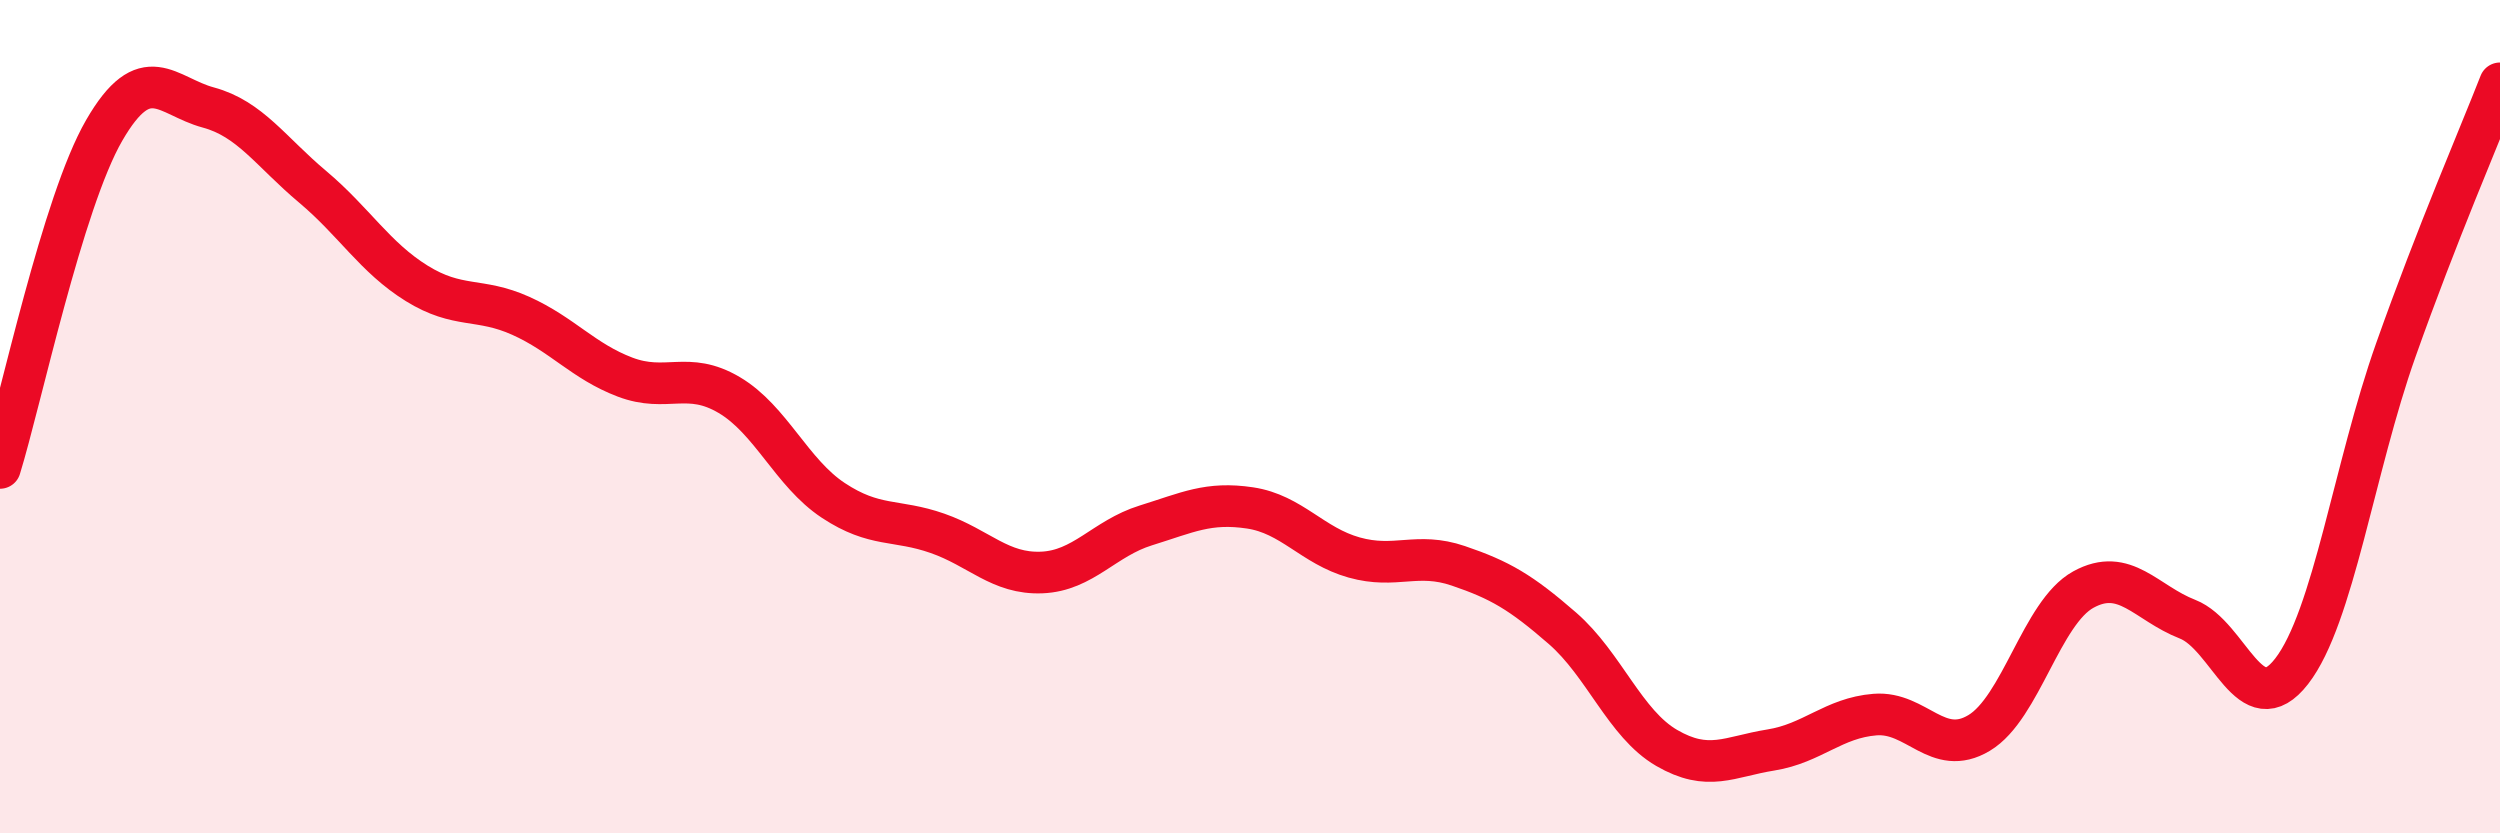 
    <svg width="60" height="20" viewBox="0 0 60 20" xmlns="http://www.w3.org/2000/svg">
      <path
        d="M 0,11.23 C 0.5,9.61 1.5,4.86 2.5,3.13 C 3.5,1.4 4,2.31 5,2.58 C 6,2.85 6.5,3.64 7.5,4.48 C 8.5,5.32 9,6.18 10,6.8 C 11,7.42 11.5,7.13 12.5,7.58 C 13.5,8.03 14,8.67 15,9.05 C 16,9.43 16.5,8.89 17.5,9.48 C 18.5,10.07 19,11.35 20,12.01 C 21,12.67 21.5,12.45 22.5,12.8 C 23.5,13.15 24,13.78 25,13.74 C 26,13.7 26.5,12.92 27.5,12.61 C 28.5,12.3 29,12.04 30,12.19 C 31,12.34 31.5,13.1 32.5,13.38 C 33.5,13.66 34,13.24 35,13.58 C 36,13.92 36.5,14.21 37.5,15.08 C 38.5,15.95 39,17.37 40,17.95 C 41,18.53 41.5,18.16 42.5,18 C 43.5,17.84 44,17.23 45,17.15 C 46,17.07 46.5,18.19 47.5,17.59 C 48.5,16.99 49,14.7 50,14.15 C 51,13.6 51.5,14.47 52.5,14.86 C 53.5,15.25 54,17.4 55,16.11 C 56,14.82 56.5,11.22 57.5,8.4 C 58.5,5.58 59.5,3.28 60,2L60 20L0 20Z"
        fill="#EB0A25"
        opacity="0.1"
        stroke-linecap="round"
        stroke-linejoin="round"
      />
      <path
        d="M 0,11.23 C 0.5,9.61 1.5,4.86 2.5,3.13 C 3.5,1.4 4,2.31 5,2.58 C 6,2.85 6.5,3.64 7.5,4.48 C 8.5,5.32 9,6.18 10,6.8 C 11,7.42 11.5,7.13 12.5,7.58 C 13.5,8.03 14,8.67 15,9.05 C 16,9.43 16.5,8.89 17.5,9.48 C 18.5,10.07 19,11.35 20,12.01 C 21,12.67 21.5,12.45 22.5,12.8 C 23.5,13.15 24,13.78 25,13.74 C 26,13.7 26.5,12.92 27.5,12.61 C 28.5,12.3 29,12.04 30,12.19 C 31,12.34 31.5,13.1 32.5,13.38 C 33.5,13.66 34,13.24 35,13.58 C 36,13.92 36.5,14.21 37.5,15.08 C 38.5,15.95 39,17.37 40,17.95 C 41,18.53 41.5,18.16 42.5,18 C 43.5,17.84 44,17.23 45,17.15 C 46,17.07 46.5,18.19 47.5,17.59 C 48.5,16.99 49,14.7 50,14.15 C 51,13.6 51.5,14.47 52.5,14.86 C 53.5,15.25 54,17.4 55,16.11 C 56,14.82 56.5,11.22 57.5,8.4 C 58.5,5.58 59.5,3.28 60,2"
        stroke="#EB0A25"
        stroke-width="1"
        fill="none"
        stroke-linecap="round"
        stroke-linejoin="round"
      />
    </svg>
  